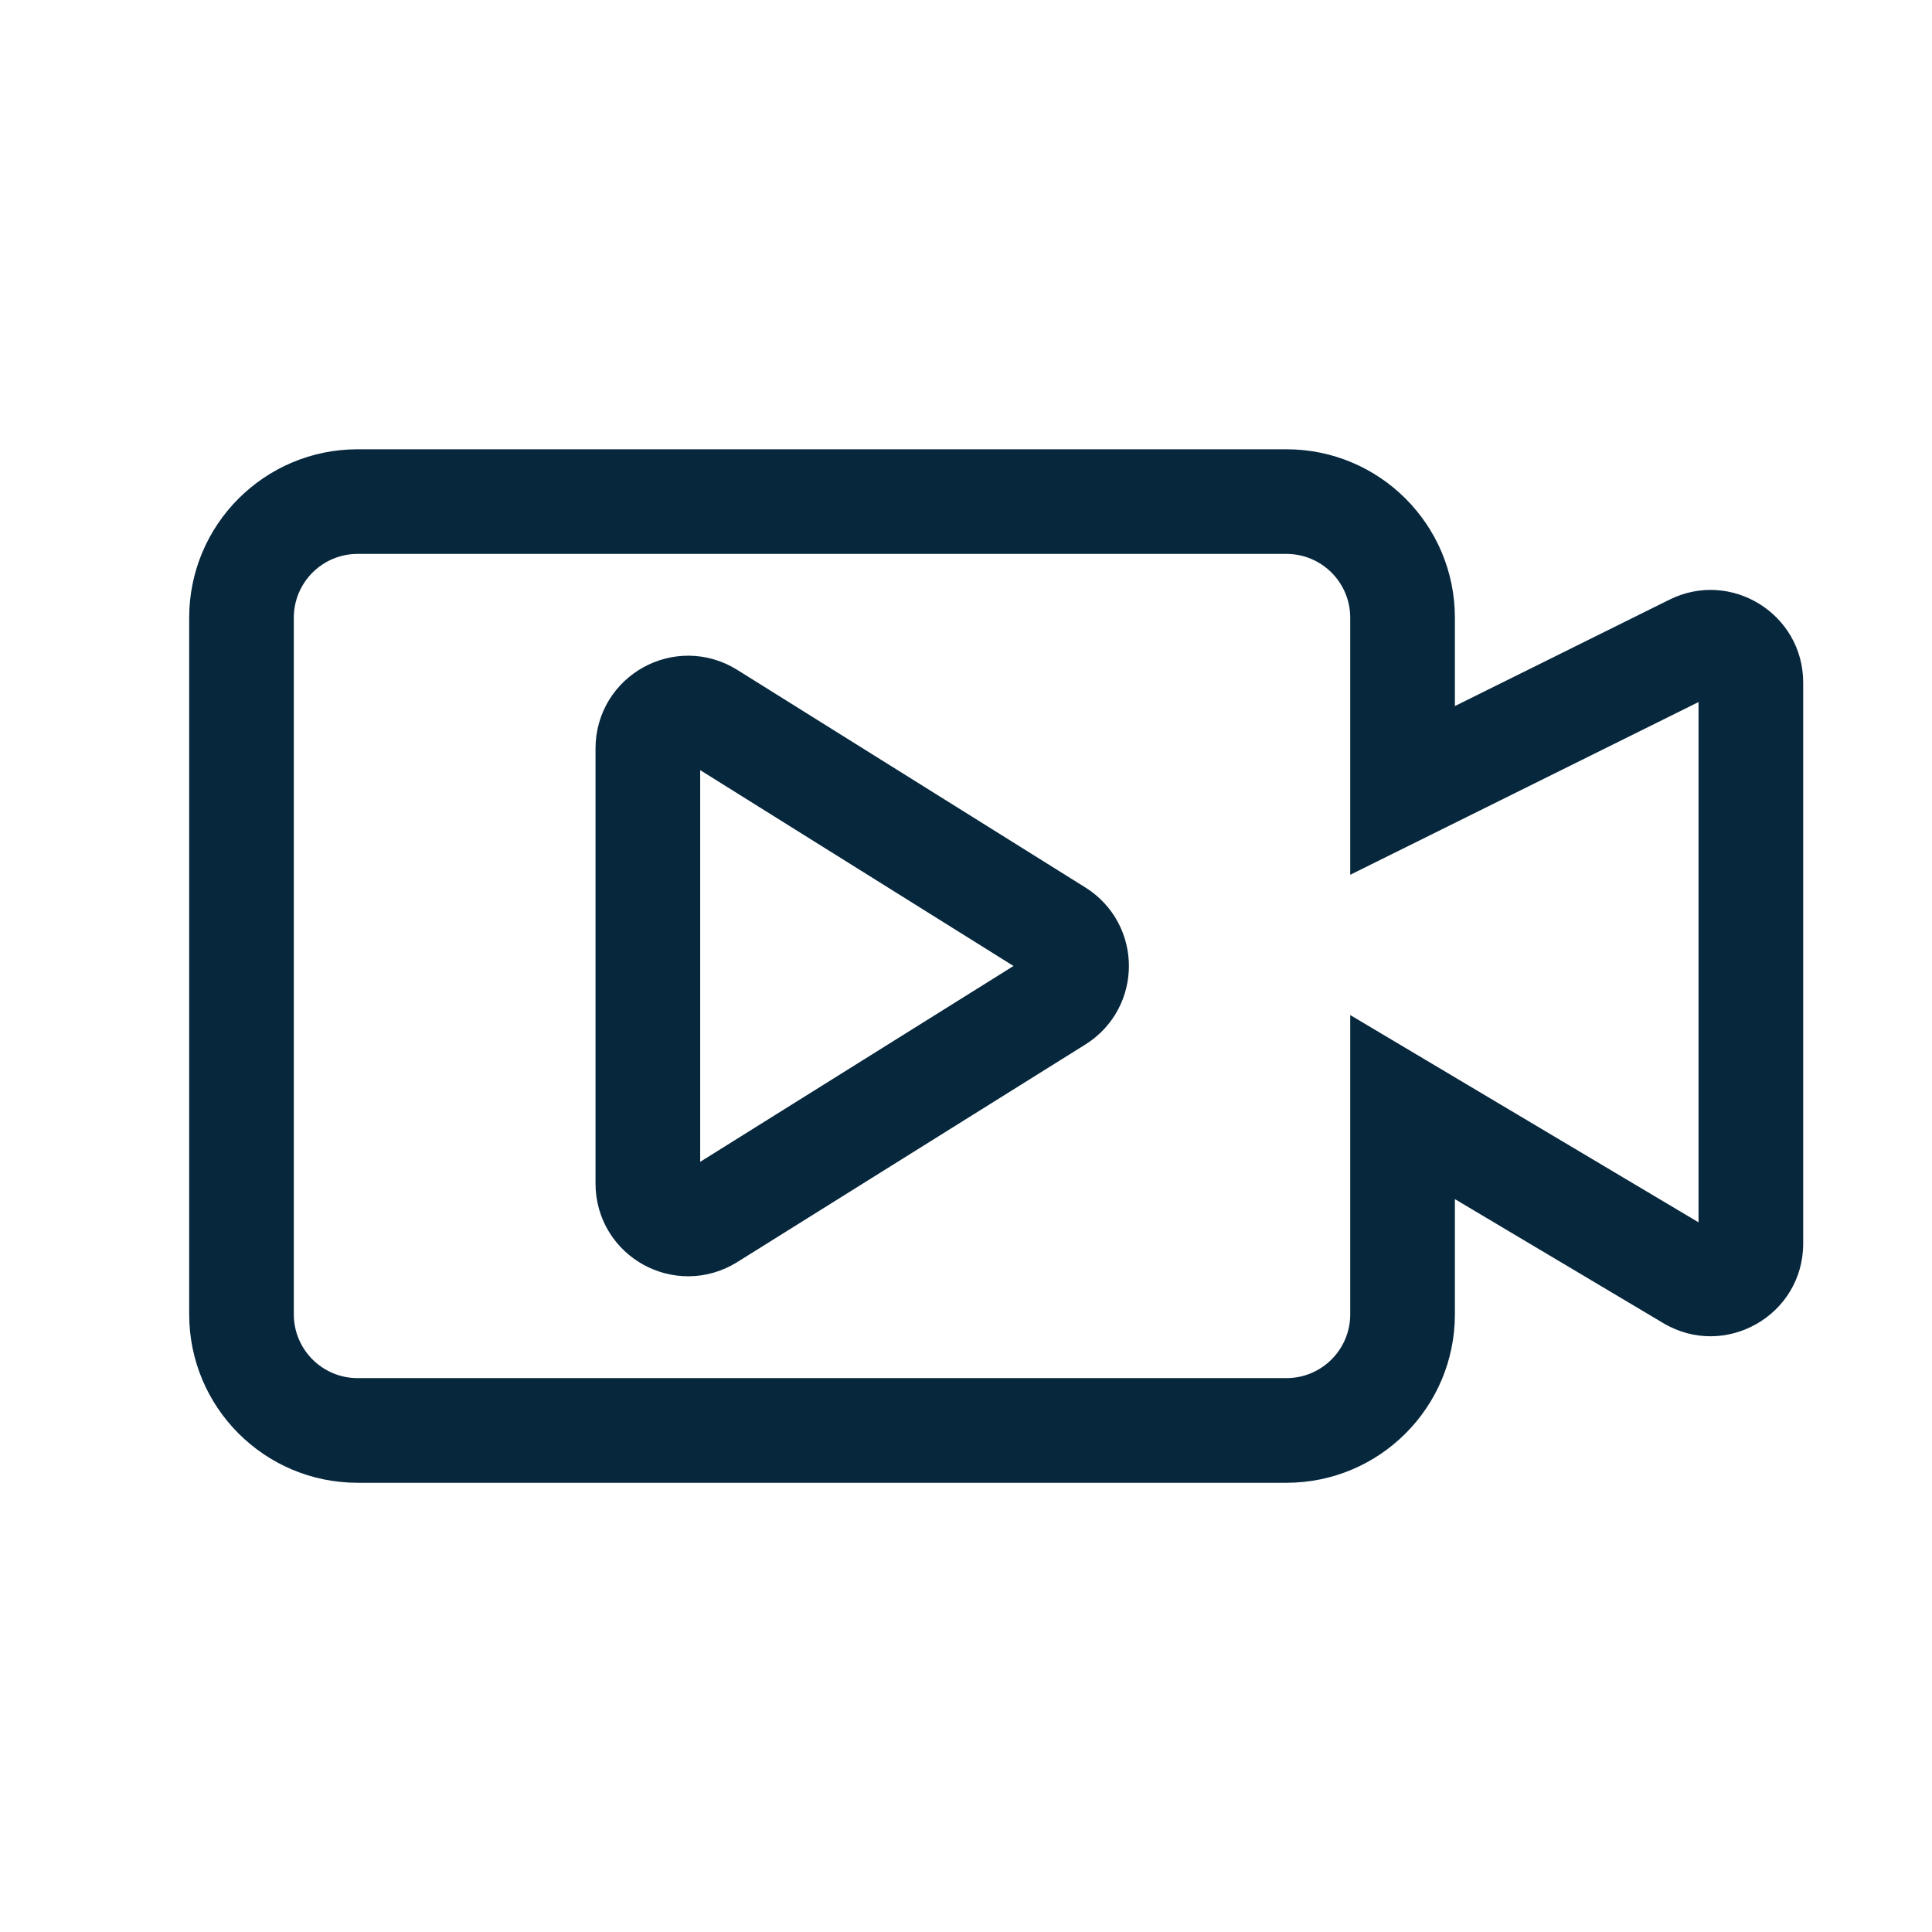 <svg width="64" height="64" viewBox="0 0 64 64" fill="none" xmlns="http://www.w3.org/2000/svg">
<path d="M46.462 36.674L47.348 35.184L44.728 33.625V36.674H46.462ZM55.984 42.34L56.871 40.851V40.851L55.984 42.34ZM56.074 21.417L55.304 19.864V19.864L56.074 21.417ZM46.462 26.184H44.728V28.978L47.232 27.737L46.462 26.184ZM9.733 20.462C9.733 19.296 10.679 18.349 11.846 18.349V14.883C8.765 14.883 6.267 17.381 6.267 20.462H9.733ZM9.733 43.539V20.462H6.267V43.539H9.733ZM11.846 45.652C10.679 45.652 9.733 44.706 9.733 43.539H6.267C6.267 46.621 8.765 49.119 11.846 49.119V45.652ZM42.615 45.652H11.846V49.119H42.615V45.652ZM44.728 43.539C44.728 44.706 43.782 45.652 42.615 45.652V49.119C45.697 49.119 48.195 46.621 48.195 43.539H44.728ZM44.728 36.674V43.539H48.195V36.674H44.728ZM45.575 38.163L55.098 43.83L56.871 40.851L47.348 35.184L45.575 38.163ZM55.098 43.83C57.142 45.046 59.733 43.573 59.733 41.194H56.266C56.266 40.884 56.604 40.692 56.871 40.851L55.098 43.83ZM59.733 41.194V22.612H56.266V41.194H59.733ZM59.733 22.612C59.733 20.337 57.342 18.854 55.304 19.864L56.844 22.97C56.578 23.102 56.266 22.909 56.266 22.612H59.733ZM55.304 19.864L45.691 24.631L47.232 27.737L56.844 22.97L55.304 19.864ZM44.728 20.462V26.184H48.195V20.462H44.728ZM42.615 18.349C43.782 18.349 44.728 19.296 44.728 20.462H48.195C48.195 17.381 45.697 14.883 42.615 14.883V18.349ZM11.846 18.349H42.615V14.883H11.846V18.349Z" fill="#07273D"/>
<path d="M23.501 40.34C22.613 40.895 21.461 40.257 21.461 39.209V24.79C21.461 23.743 22.613 23.104 23.501 23.659L35.036 30.869C35.872 31.391 35.872 32.608 35.036 33.13L23.501 40.34Z" stroke="#07273D" stroke-width="3.467"/>
</svg>